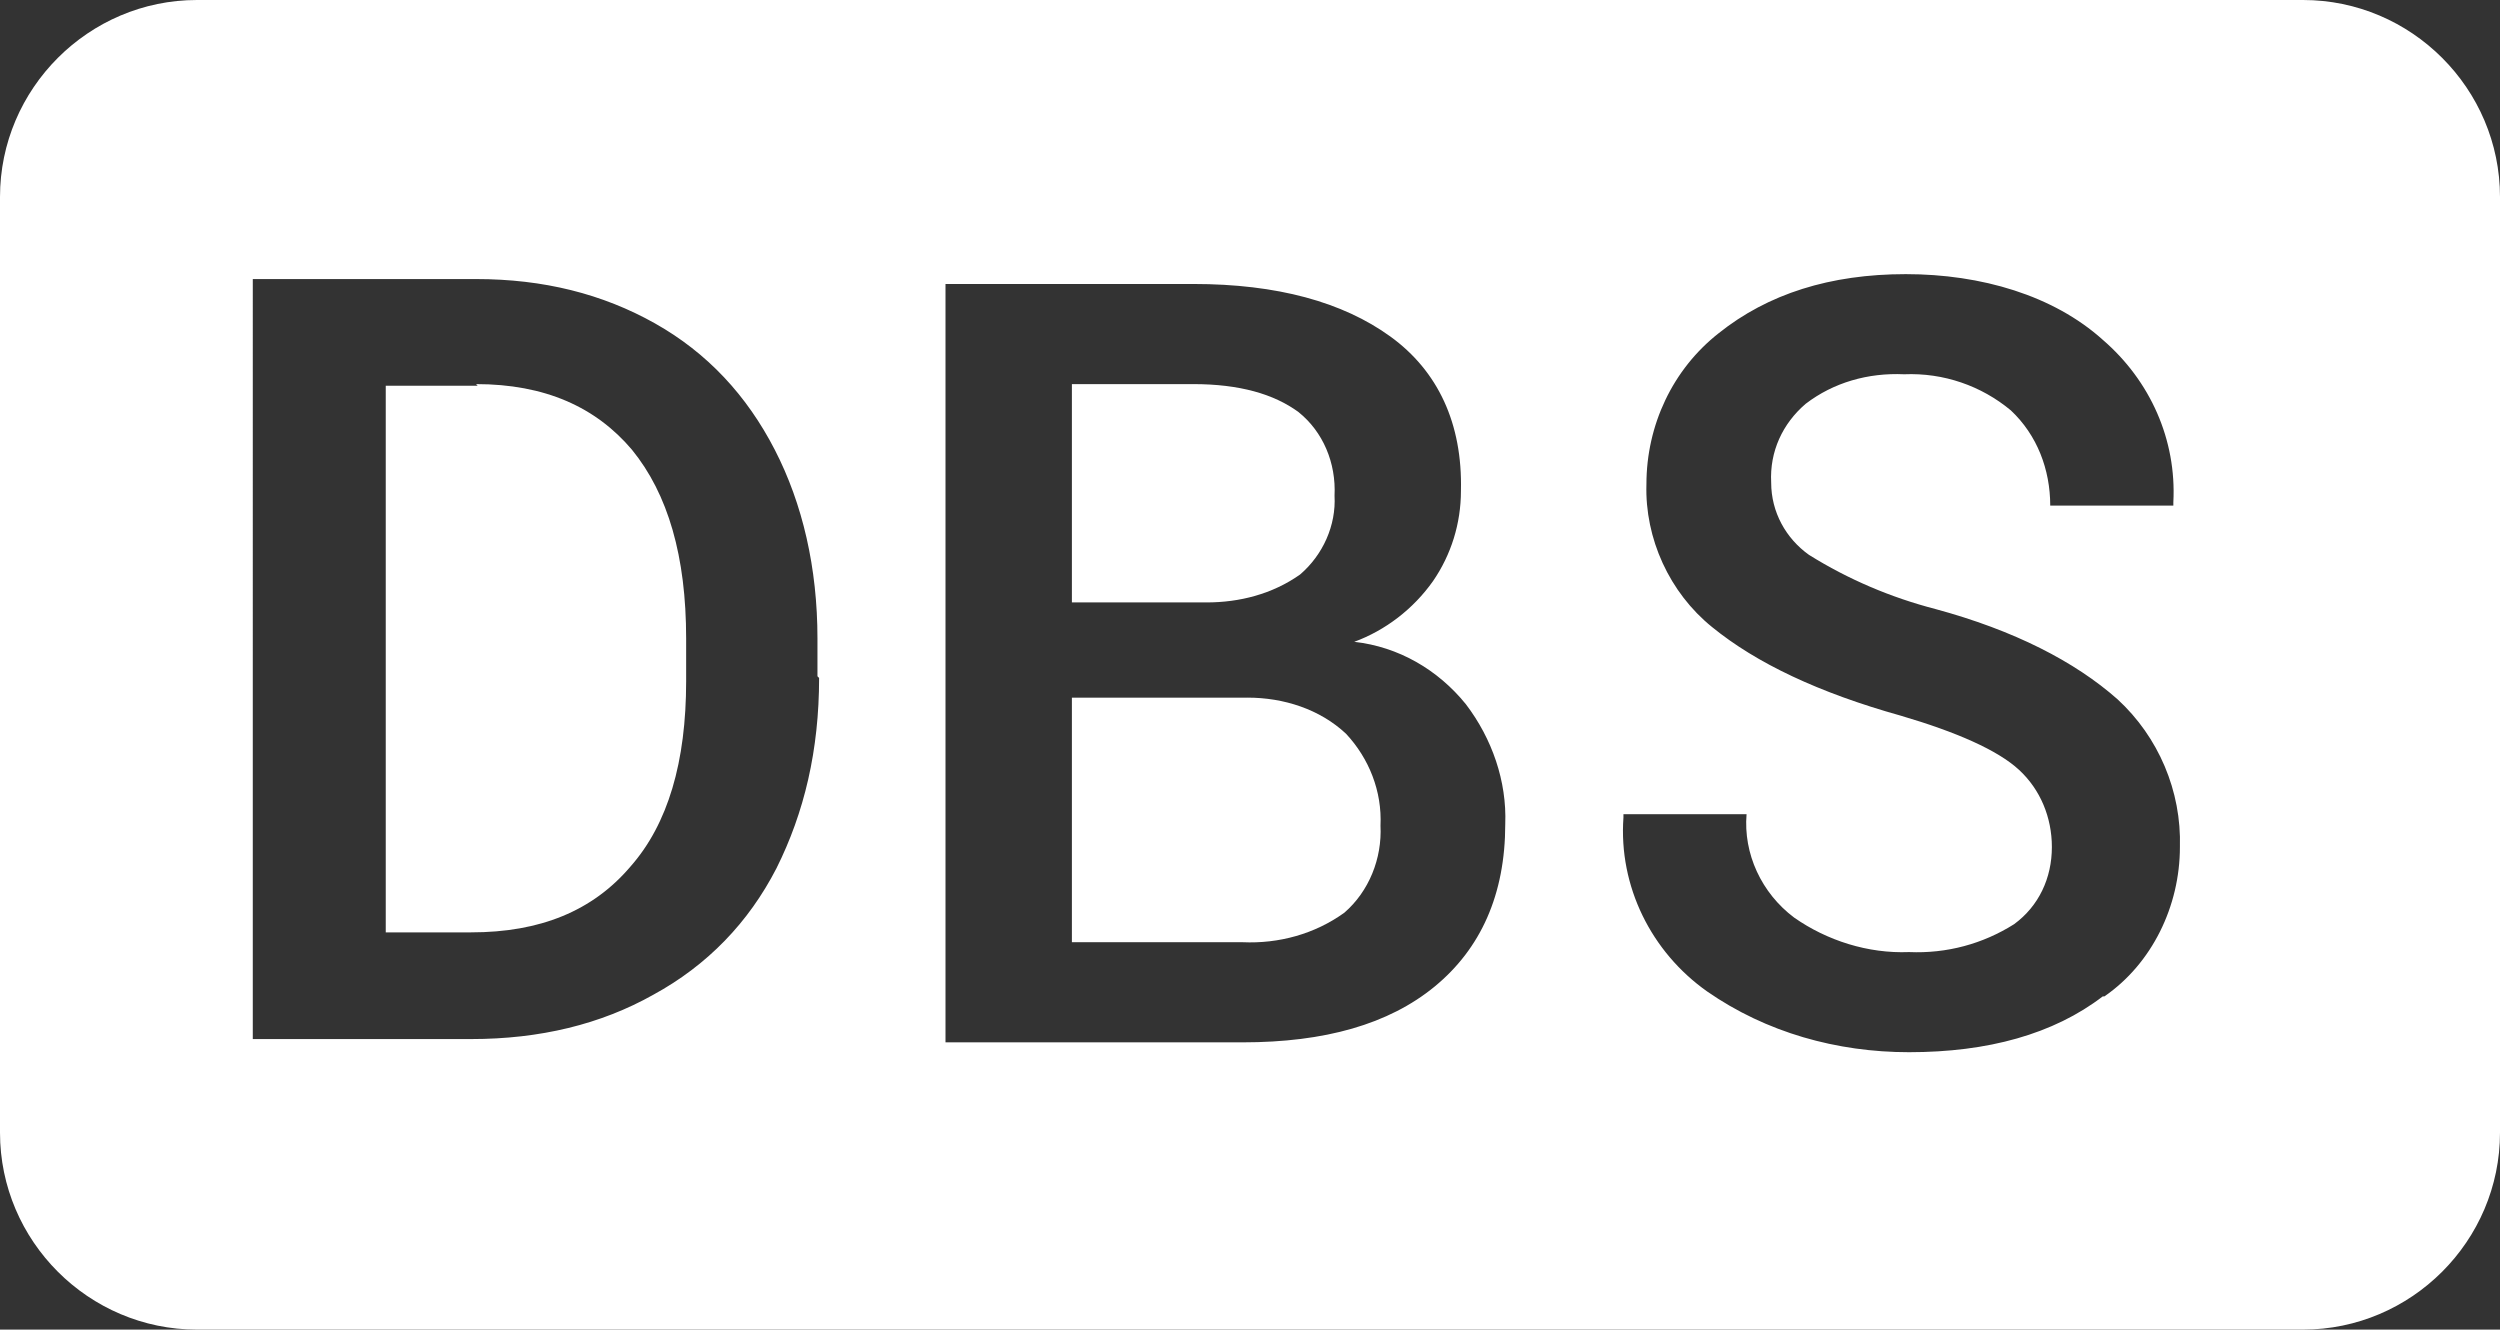 <?xml version="1.0" encoding="UTF-8"?> <svg xmlns="http://www.w3.org/2000/svg" id="DBS" version="1.1" viewBox="0 0 152.3 81"><rect x="0" y="0" width="152.3" height="81" fill="#333333" stroke="none"/><defs><style> .cls-1 { fill: #fff; stroke-width: 0px; } </style></defs><path class="cls-1" d="M75.9,42.5h-10.6v14.9h10.4c2.2.1,4.4-.5,6.2-1.8,1.5-1.3,2.3-3.3,2.2-5.3.1-2.1-.7-4.1-2.1-5.6-1.6-1.5-3.8-2.2-6-2.2Z"></path><path class="cls-1" d="M79.2,35c1.4-1.2,2.2-3,2.1-4.8.1-2-.7-3.9-2.2-5.1-1.5-1.1-3.6-1.7-6.4-1.7h-7.4v13.3h8.2c2,0,4-.5,5.7-1.7Z"></path><path class="cls-1" d="M140.3,0H12C5.4,0,0,5.4,0,12v57c0,6.6,5.4,12,12,12h128.3c6.6,0,12-5.4,12-12V12c0-6.6-5.4-12-12-12ZM49.9,41.3c0,4.4-.9,8.2-2.6,11.6-1.7,3.3-4.2,5.9-7.5,7.7-3.2,1.8-6.9,2.7-11.1,2.7h-13.3V17h13.6c4.1,0,7.7.9,10.9,2.7,3.2,1.8,5.6,4.4,7.3,7.7,1.7,3.3,2.6,7.2,2.6,11.5v2.3ZM87.4,60.1c-2.8,2.3-6.7,3.4-11.7,3.4h-18.1V17.3h15.1c5.1,0,9.1,1.1,12,3.2s4.4,5.3,4.3,9.4c0,2-.6,3.9-1.7,5.5-1.2,1.7-2.9,3-4.8,3.7,2.7.3,5.1,1.7,6.8,3.8,1.6,2.1,2.5,4.7,2.4,7.3,0,4.3-1.5,7.6-4.3,9.9ZM128.1,60.7h0c-3,2.3-7,3.4-11.8,3.4-4.4,0-8.7-1.2-12.3-3.7-3.4-2.4-5.4-6.4-5.1-10.6v-.2h7.5c-.2,2.4.9,4.8,2.9,6.3,2,1.4,4.5,2.2,7,2.1,2.3.1,4.5-.5,6.4-1.7,1.5-1.1,2.3-2.8,2.3-4.7,0-1.8-.7-3.5-2-4.7-1.3-1.2-3.8-2.3-7.2-3.3-5-1.4-8.8-3.2-11.5-5.4-2.6-2.1-4.1-5.4-4-8.7,0-3.6,1.6-7,4.4-9.2,3-2.4,6.8-3.6,11.4-3.6s9,1.3,12,4c2.9,2.5,4.5,6.1,4.3,9.9v.2h-7.5c0-2.2-.8-4.3-2.4-5.8-1.8-1.5-4.1-2.3-6.5-2.2-2.2-.1-4.3.5-6,1.8-1.4,1.2-2.2,2.9-2.1,4.8,0,1.8.9,3.4,2.3,4.4,2.4,1.5,5,2.6,7.7,3.3,4.8,1.3,8.5,3.2,11.1,5.5,2.5,2.3,3.9,5.6,3.8,9,0,3.6-1.7,7.1-4.6,9.1Z"></path><path class="cls-1" d="M29.1,23.5h-5.6v33.3h5.2c4.2,0,7.4-1.3,9.7-4,2.3-2.6,3.4-6.4,3.4-11.3v-2.6c0-5-1.1-8.8-3.3-11.5-2.2-2.6-5.3-4-9.5-4Z"></path></svg> 